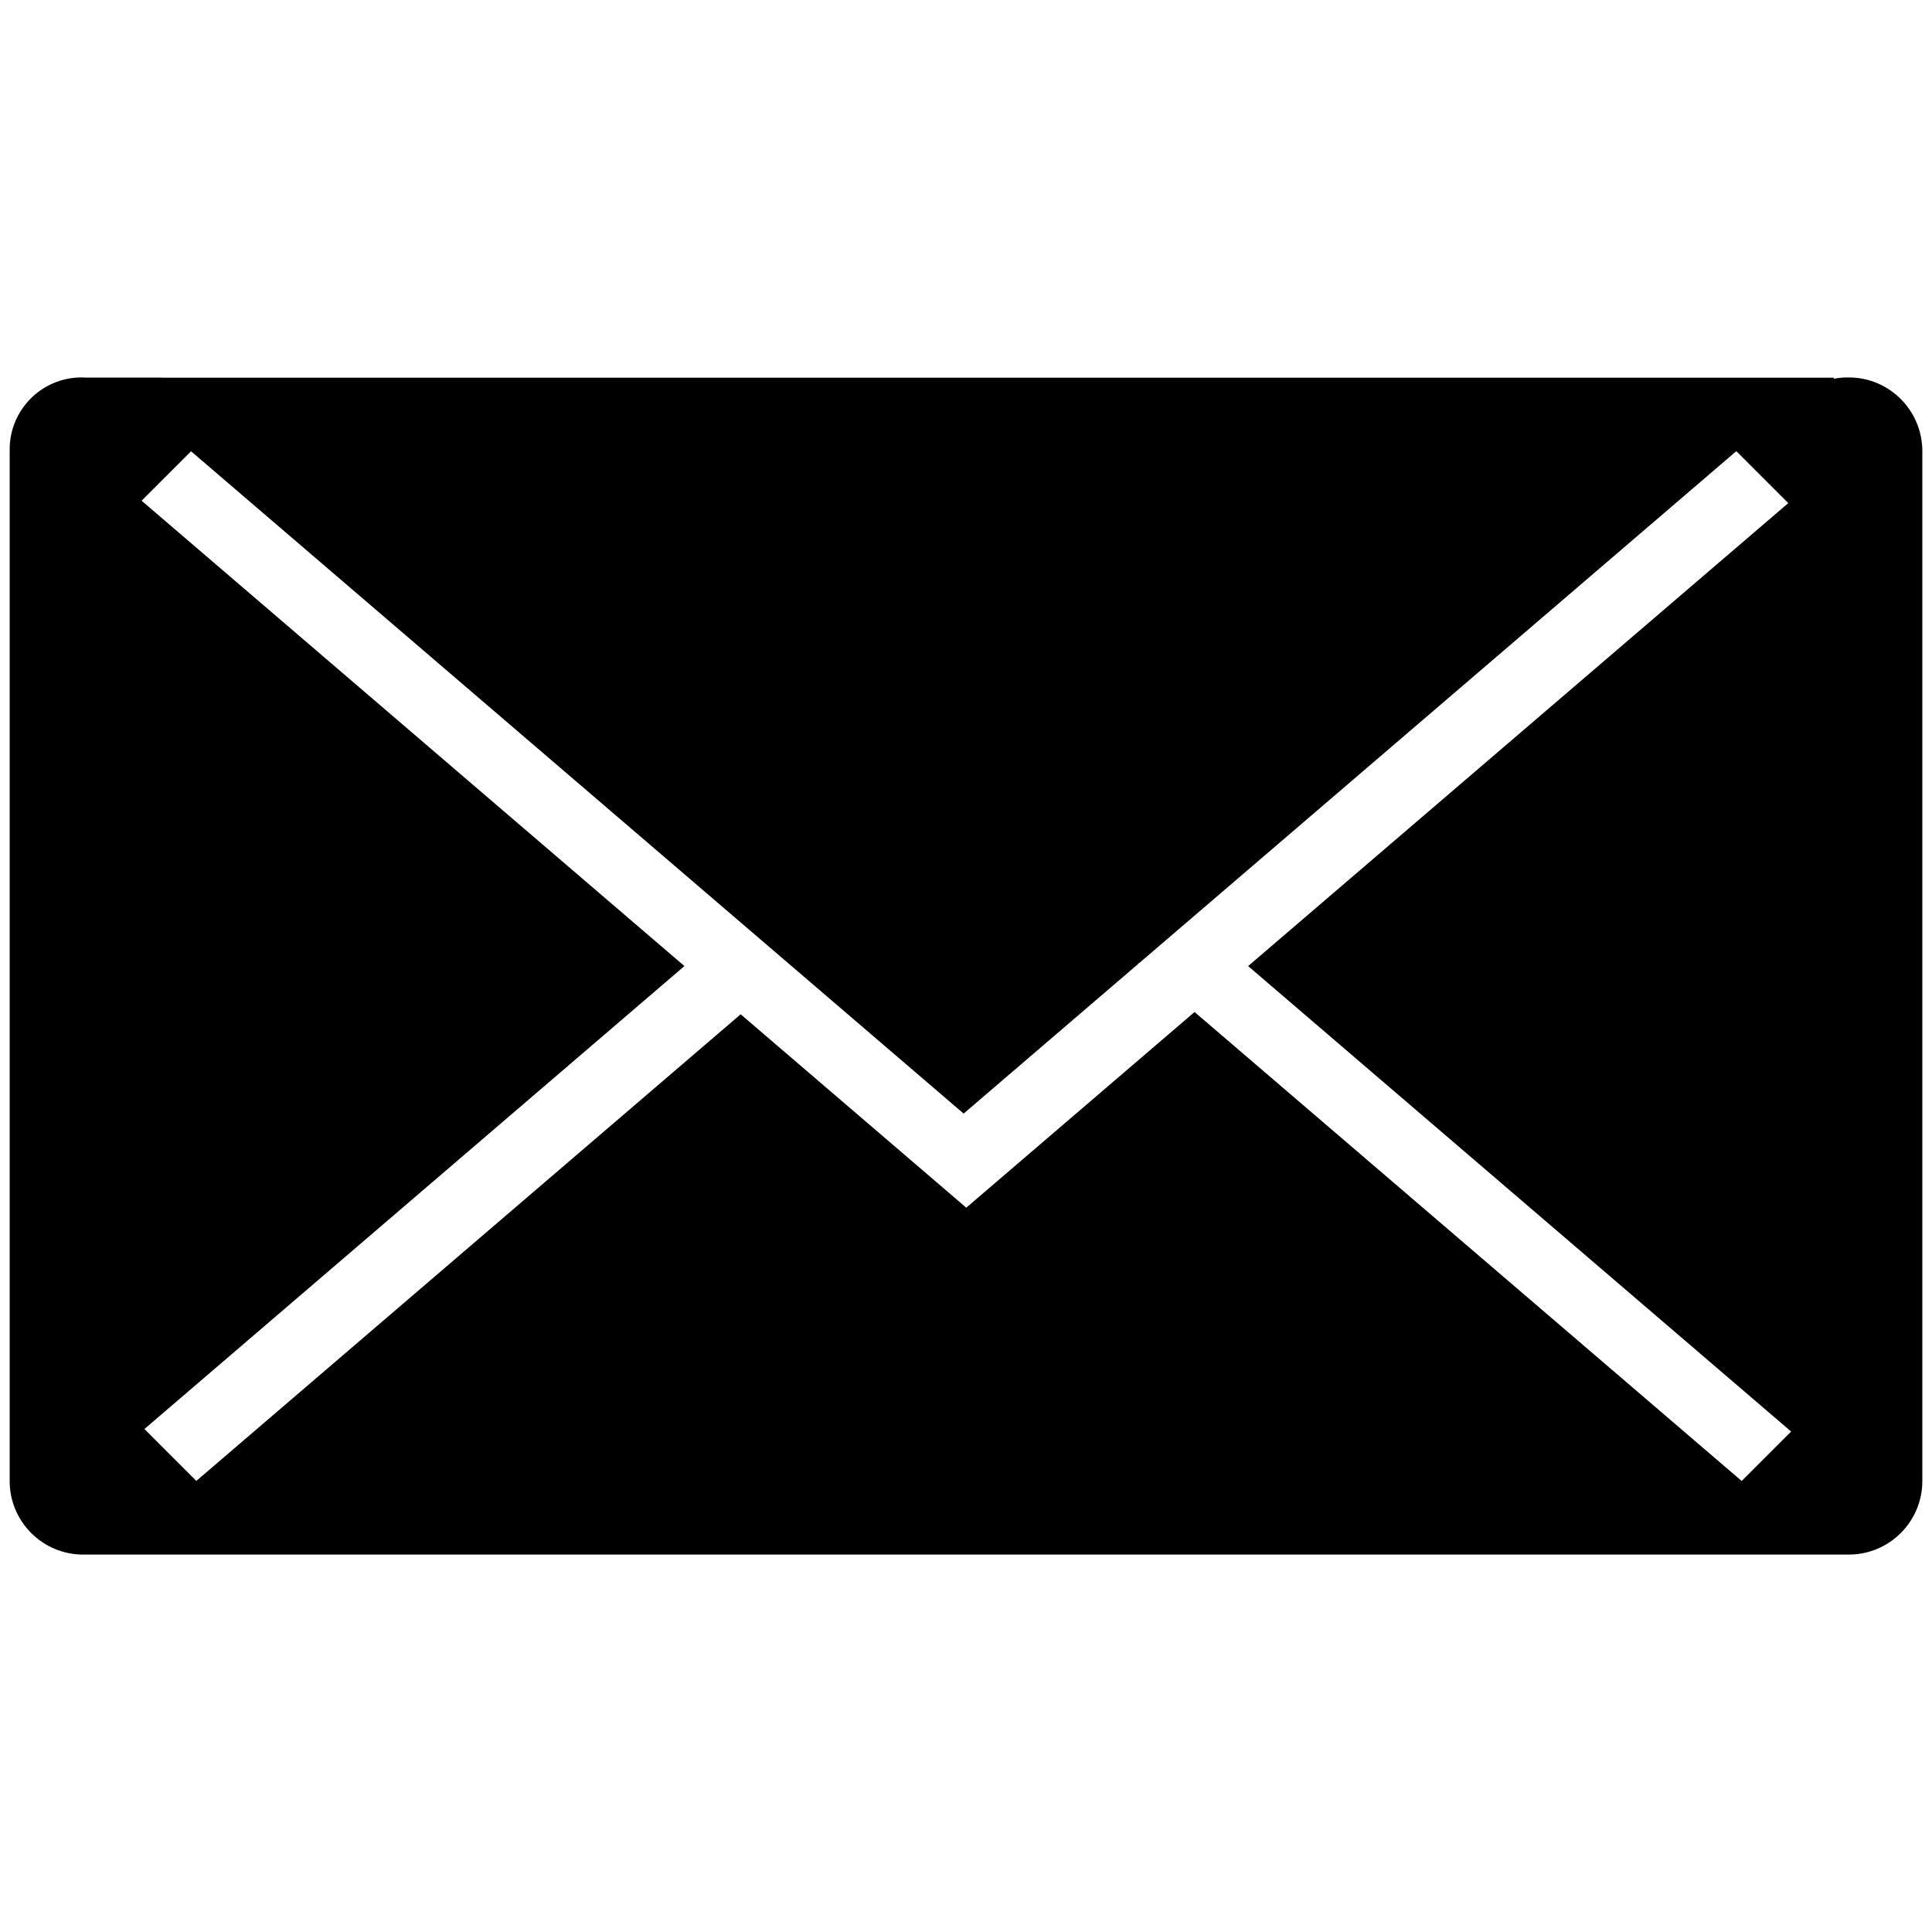 <?xml version="1.0" ?><!DOCTYPE svg  PUBLIC '-//W3C//DTD SVG 1.1//EN'  'http://www.w3.org/Graphics/SVG/1.1/DTD/svg11.dtd'><svg enable-background="new -0.709 -27.689 141.732 141.732" height="141.732px" id="Livello_1" version="1.1" viewBox="-0.709 -27.689 141.732 141.732" width="141.732px" xml:space="preserve" xmlns="http://www.w3.org/2000/svg" xmlns:xlink="http://www.w3.org/1999/xlink"><g id="Livello_106"><path d="M90.854,43.183l39.834,34.146l-3.627,3.627L86.924,46.552L70.177,60.907L53.626,46.719L13.693,80.951l-3.807-3.807   L49.5,43.182L9.68,9.044l3.627-3.627l56.676,48.587L82.8,43.016l-0.035-0.032h0.073l43.829-37.575l3.811,3.811L90.854,43.183z    M140.314,80.96V5.411c0-2.988-2.416-5.411-5.396-5.411c-0.021,0-0.041,0.003-0.062,0.004C134.835,0.003,134.814,0,134.793,0   c-0.333,0-0.655,0.035-0.975,0.098V0.018H11.158V0.01H5.564C5.508,0.007,5.453,0,5.396,0C5.376,0,5.355,0.003,5.334,0.004   C5.312,0.003,5.293,0,5.271,0C2.359,0,0,2.366,0,5.284c0,0.021,0.003,0.042,0.003,0.063C0.003,5.368,0,5.39,0,5.411V80.96   c0,2.979,2.416,5.396,5.396,5.396h129.521C137.898,86.355,140.314,83.939,140.314,80.96"/></g><g id="Livello_1_1_"/></svg>